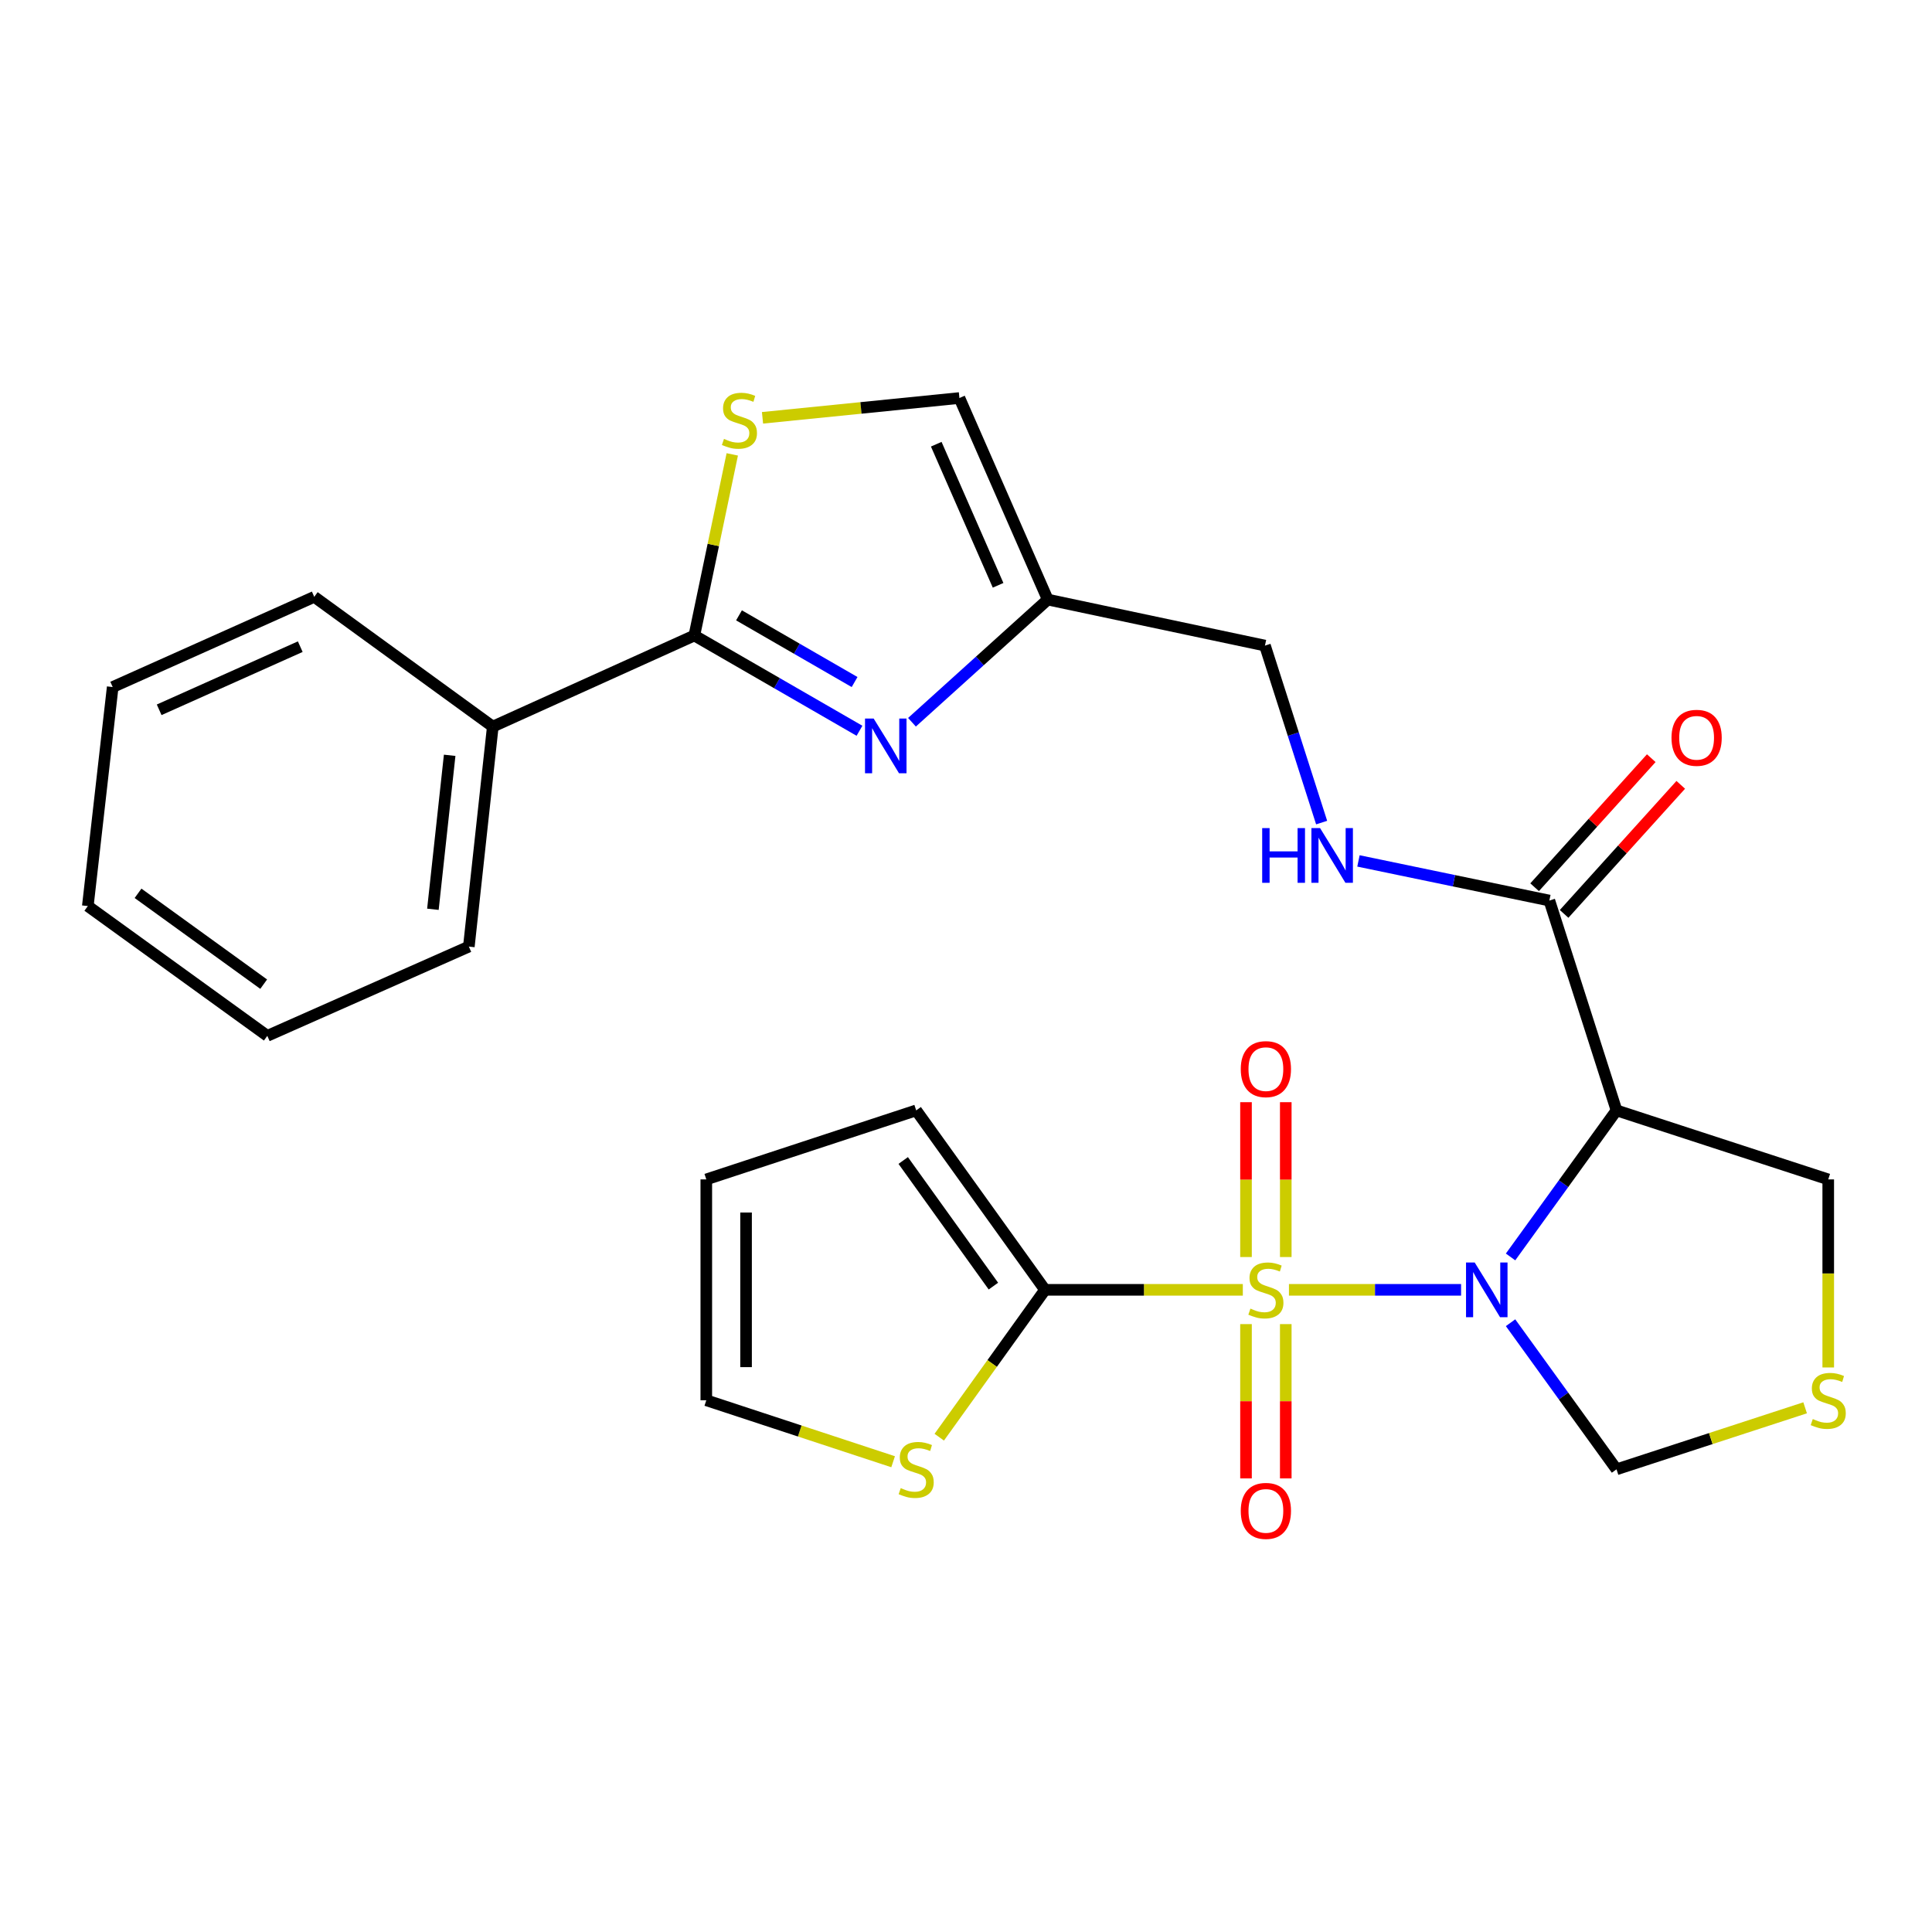 <?xml version='1.0' encoding='iso-8859-1'?>
<svg version='1.1' baseProfile='full'
              xmlns='http://www.w3.org/2000/svg'
                      xmlns:rdkit='http://www.rdkit.org/xml'
                      xmlns:xlink='http://www.w3.org/1999/xlink'
                  xml:space='preserve'
width='1000px' height='1000px' viewBox='0 0 1000 1000'>
<!-- END OF HEADER -->
<rect style='opacity:1.0;fill:#FFFFFF;stroke:none' width='1000' height='1000' x='0' y='0'> </rect>
<path class='bond-0' d='M 667.159,667.616 L 711.706,667.616' style='fill:none;fill-rule:evenodd;stroke:#CCCC00;stroke-width:6px;stroke-linecap:butt;stroke-linejoin:miter;stroke-opacity:1' />
<path class='bond-0' d='M 711.706,667.616 L 756.252,667.616' style='fill:none;fill-rule:evenodd;stroke:#0000FF;stroke-width:6px;stroke-linecap:butt;stroke-linejoin:miter;stroke-opacity:1' />
<path class='bond-2' d='M 643.283,667.616 L 592.092,667.616' style='fill:none;fill-rule:evenodd;stroke:#CCCC00;stroke-width:6px;stroke-linecap:butt;stroke-linejoin:miter;stroke-opacity:1' />
<path class='bond-2' d='M 592.092,667.616 L 540.901,667.616' style='fill:none;fill-rule:evenodd;stroke:#000000;stroke-width:6px;stroke-linecap:butt;stroke-linejoin:miter;stroke-opacity:1' />
<path class='bond-11' d='M 644.93,685.354 L 644.93,725.289' style='fill:none;fill-rule:evenodd;stroke:#CCCC00;stroke-width:6px;stroke-linecap:butt;stroke-linejoin:miter;stroke-opacity:1' />
<path class='bond-11' d='M 644.93,725.289 L 644.93,765.223' style='fill:none;fill-rule:evenodd;stroke:#FF0000;stroke-width:6px;stroke-linecap:butt;stroke-linejoin:miter;stroke-opacity:1' />
<path class='bond-11' d='M 665.512,685.354 L 665.512,725.289' style='fill:none;fill-rule:evenodd;stroke:#CCCC00;stroke-width:6px;stroke-linecap:butt;stroke-linejoin:miter;stroke-opacity:1' />
<path class='bond-11' d='M 665.512,725.289 L 665.512,765.223' style='fill:none;fill-rule:evenodd;stroke:#FF0000;stroke-width:6px;stroke-linecap:butt;stroke-linejoin:miter;stroke-opacity:1' />
<path class='bond-12' d='M 665.512,650.638 L 665.512,610.563' style='fill:none;fill-rule:evenodd;stroke:#CCCC00;stroke-width:6px;stroke-linecap:butt;stroke-linejoin:miter;stroke-opacity:1' />
<path class='bond-12' d='M 665.512,610.563 L 665.512,570.489' style='fill:none;fill-rule:evenodd;stroke:#FF0000;stroke-width:6px;stroke-linecap:butt;stroke-linejoin:miter;stroke-opacity:1' />
<path class='bond-12' d='M 644.93,650.638 L 644.93,610.563' style='fill:none;fill-rule:evenodd;stroke:#CCCC00;stroke-width:6px;stroke-linecap:butt;stroke-linejoin:miter;stroke-opacity:1' />
<path class='bond-12' d='M 644.93,610.563 L 644.93,570.489' style='fill:none;fill-rule:evenodd;stroke:#FF0000;stroke-width:6px;stroke-linecap:butt;stroke-linejoin:miter;stroke-opacity:1' />
<path class='bond-1' d='M 781.862,650.59 L 809.284,612.663' style='fill:none;fill-rule:evenodd;stroke:#0000FF;stroke-width:6px;stroke-linecap:butt;stroke-linejoin:miter;stroke-opacity:1' />
<path class='bond-1' d='M 809.284,612.663 L 836.706,574.735' style='fill:none;fill-rule:evenodd;stroke:#000000;stroke-width:6px;stroke-linecap:butt;stroke-linejoin:miter;stroke-opacity:1' />
<path class='bond-10' d='M 781.859,684.641 L 809.282,722.58' style='fill:none;fill-rule:evenodd;stroke:#0000FF;stroke-width:6px;stroke-linecap:butt;stroke-linejoin:miter;stroke-opacity:1' />
<path class='bond-10' d='M 809.282,722.58 L 836.706,760.519' style='fill:none;fill-rule:evenodd;stroke:#000000;stroke-width:6px;stroke-linecap:butt;stroke-linejoin:miter;stroke-opacity:1' />
<path class='bond-6' d='M 836.706,574.735 L 801.945,466.132' style='fill:none;fill-rule:evenodd;stroke:#000000;stroke-width:6px;stroke-linecap:butt;stroke-linejoin:miter;stroke-opacity:1' />
<path class='bond-21' d='M 836.706,574.735 L 946.292,610.456' style='fill:none;fill-rule:evenodd;stroke:#000000;stroke-width:6px;stroke-linecap:butt;stroke-linejoin:miter;stroke-opacity:1' />
<path class='bond-8' d='M 540.901,667.616 L 513.528,705.751' style='fill:none;fill-rule:evenodd;stroke:#000000;stroke-width:6px;stroke-linecap:butt;stroke-linejoin:miter;stroke-opacity:1' />
<path class='bond-8' d='M 513.528,705.751 L 486.156,743.886' style='fill:none;fill-rule:evenodd;stroke:#CCCC00;stroke-width:6px;stroke-linecap:butt;stroke-linejoin:miter;stroke-opacity:1' />
<path class='bond-15' d='M 540.901,667.616 L 474.217,574.735' style='fill:none;fill-rule:evenodd;stroke:#000000;stroke-width:6px;stroke-linecap:butt;stroke-linejoin:miter;stroke-opacity:1' />
<path class='bond-15' d='M 514.18,665.687 L 467.5,600.671' style='fill:none;fill-rule:evenodd;stroke:#000000;stroke-width:6px;stroke-linecap:butt;stroke-linejoin:miter;stroke-opacity:1' />
<path class='bond-3' d='M 472.037,373.837 L 507.178,342.089' style='fill:none;fill-rule:evenodd;stroke:#0000FF;stroke-width:6px;stroke-linecap:butt;stroke-linejoin:miter;stroke-opacity:1' />
<path class='bond-3' d='M 507.178,342.089 L 542.319,310.341' style='fill:none;fill-rule:evenodd;stroke:#000000;stroke-width:6px;stroke-linecap:butt;stroke-linejoin:miter;stroke-opacity:1' />
<path class='bond-4' d='M 444.872,378.247 L 402.133,353.59' style='fill:none;fill-rule:evenodd;stroke:#0000FF;stroke-width:6px;stroke-linecap:butt;stroke-linejoin:miter;stroke-opacity:1' />
<path class='bond-4' d='M 402.133,353.59 L 359.394,328.933' style='fill:none;fill-rule:evenodd;stroke:#000000;stroke-width:6px;stroke-linecap:butt;stroke-linejoin:miter;stroke-opacity:1' />
<path class='bond-4' d='M 442.335,353.022 L 412.418,335.762' style='fill:none;fill-rule:evenodd;stroke:#0000FF;stroke-width:6px;stroke-linecap:butt;stroke-linejoin:miter;stroke-opacity:1' />
<path class='bond-4' d='M 412.418,335.762 L 382.501,318.502' style='fill:none;fill-rule:evenodd;stroke:#000000;stroke-width:6px;stroke-linecap:butt;stroke-linejoin:miter;stroke-opacity:1' />
<path class='bond-16' d='M 359.394,328.933 L 255.067,376.088' style='fill:none;fill-rule:evenodd;stroke:#000000;stroke-width:6px;stroke-linecap:butt;stroke-linejoin:miter;stroke-opacity:1' />
<path class='bond-29' d='M 359.394,328.933 L 369.207,282.06' style='fill:none;fill-rule:evenodd;stroke:#000000;stroke-width:6px;stroke-linecap:butt;stroke-linejoin:miter;stroke-opacity:1' />
<path class='bond-29' d='M 369.207,282.06 L 379.02,235.187' style='fill:none;fill-rule:evenodd;stroke:#CCCC00;stroke-width:6px;stroke-linecap:butt;stroke-linejoin:miter;stroke-opacity:1' />
<path class='bond-5' d='M 394.672,216.26 L 445.633,211.137' style='fill:none;fill-rule:evenodd;stroke:#CCCC00;stroke-width:6px;stroke-linecap:butt;stroke-linejoin:miter;stroke-opacity:1' />
<path class='bond-5' d='M 445.633,211.137 L 496.593,206.014' style='fill:none;fill-rule:evenodd;stroke:#000000;stroke-width:6px;stroke-linecap:butt;stroke-linejoin:miter;stroke-opacity:1' />
<path class='bond-14' d='M 801.945,466.132 L 752.54,455.871' style='fill:none;fill-rule:evenodd;stroke:#000000;stroke-width:6px;stroke-linecap:butt;stroke-linejoin:miter;stroke-opacity:1' />
<path class='bond-14' d='M 752.54,455.871 L 703.134,445.61' style='fill:none;fill-rule:evenodd;stroke:#0000FF;stroke-width:6px;stroke-linecap:butt;stroke-linejoin:miter;stroke-opacity:1' />
<path class='bond-18' d='M 809.58,473.033 L 839.769,439.632' style='fill:none;fill-rule:evenodd;stroke:#000000;stroke-width:6px;stroke-linecap:butt;stroke-linejoin:miter;stroke-opacity:1' />
<path class='bond-18' d='M 839.769,439.632 L 869.959,406.232' style='fill:none;fill-rule:evenodd;stroke:#FF0000;stroke-width:6px;stroke-linecap:butt;stroke-linejoin:miter;stroke-opacity:1' />
<path class='bond-18' d='M 794.311,459.232 L 824.501,425.831' style='fill:none;fill-rule:evenodd;stroke:#000000;stroke-width:6px;stroke-linecap:butt;stroke-linejoin:miter;stroke-opacity:1' />
<path class='bond-18' d='M 824.501,425.831 L 854.69,392.431' style='fill:none;fill-rule:evenodd;stroke:#FF0000;stroke-width:6px;stroke-linecap:butt;stroke-linejoin:miter;stroke-opacity:1' />
<path class='bond-7' d='M 542.319,310.341 L 654.741,334.158' style='fill:none;fill-rule:evenodd;stroke:#000000;stroke-width:6px;stroke-linecap:butt;stroke-linejoin:miter;stroke-opacity:1' />
<path class='bond-9' d='M 542.319,310.341 L 496.593,206.014' style='fill:none;fill-rule:evenodd;stroke:#000000;stroke-width:6px;stroke-linecap:butt;stroke-linejoin:miter;stroke-opacity:1' />
<path class='bond-9' d='M 516.61,302.954 L 484.602,229.925' style='fill:none;fill-rule:evenodd;stroke:#000000;stroke-width:6px;stroke-linecap:butt;stroke-linejoin:miter;stroke-opacity:1' />
<path class='bond-17' d='M 462.277,756.591 L 413.929,740.683' style='fill:none;fill-rule:evenodd;stroke:#CCCC00;stroke-width:6px;stroke-linecap:butt;stroke-linejoin:miter;stroke-opacity:1' />
<path class='bond-17' d='M 413.929,740.683 L 365.58,724.775' style='fill:none;fill-rule:evenodd;stroke:#000000;stroke-width:6px;stroke-linecap:butt;stroke-linejoin:miter;stroke-opacity:1' />
<path class='bond-13' d='M 836.706,760.519 L 885.518,744.598' style='fill:none;fill-rule:evenodd;stroke:#000000;stroke-width:6px;stroke-linecap:butt;stroke-linejoin:miter;stroke-opacity:1' />
<path class='bond-13' d='M 885.518,744.598 L 934.33,728.677' style='fill:none;fill-rule:evenodd;stroke:#CCCC00;stroke-width:6px;stroke-linecap:butt;stroke-linejoin:miter;stroke-opacity:1' />
<path class='bond-28' d='M 946.292,707.797 L 946.292,659.127' style='fill:none;fill-rule:evenodd;stroke:#CCCC00;stroke-width:6px;stroke-linecap:butt;stroke-linejoin:miter;stroke-opacity:1' />
<path class='bond-28' d='M 946.292,659.127 L 946.292,610.456' style='fill:none;fill-rule:evenodd;stroke:#000000;stroke-width:6px;stroke-linecap:butt;stroke-linejoin:miter;stroke-opacity:1' />
<path class='bond-20' d='M 684.077,425.772 L 669.409,379.965' style='fill:none;fill-rule:evenodd;stroke:#0000FF;stroke-width:6px;stroke-linecap:butt;stroke-linejoin:miter;stroke-opacity:1' />
<path class='bond-20' d='M 669.409,379.965 L 654.741,334.158' style='fill:none;fill-rule:evenodd;stroke:#000000;stroke-width:6px;stroke-linecap:butt;stroke-linejoin:miter;stroke-opacity:1' />
<path class='bond-19' d='M 474.217,574.735 L 365.58,610.456' style='fill:none;fill-rule:evenodd;stroke:#000000;stroke-width:6px;stroke-linecap:butt;stroke-linejoin:miter;stroke-opacity:1' />
<path class='bond-22' d='M 255.067,376.088 L 242.673,489.95' style='fill:none;fill-rule:evenodd;stroke:#000000;stroke-width:6px;stroke-linecap:butt;stroke-linejoin:miter;stroke-opacity:1' />
<path class='bond-22' d='M 232.747,390.94 L 224.071,470.643' style='fill:none;fill-rule:evenodd;stroke:#000000;stroke-width:6px;stroke-linecap:butt;stroke-linejoin:miter;stroke-opacity:1' />
<path class='bond-23' d='M 255.067,376.088 L 162.656,308.923' style='fill:none;fill-rule:evenodd;stroke:#000000;stroke-width:6px;stroke-linecap:butt;stroke-linejoin:miter;stroke-opacity:1' />
<path class='bond-27' d='M 365.58,724.775 L 365.58,610.456' style='fill:none;fill-rule:evenodd;stroke:#000000;stroke-width:6px;stroke-linecap:butt;stroke-linejoin:miter;stroke-opacity:1' />
<path class='bond-27' d='M 386.161,707.627 L 386.161,627.604' style='fill:none;fill-rule:evenodd;stroke:#000000;stroke-width:6px;stroke-linecap:butt;stroke-linejoin:miter;stroke-opacity:1' />
<path class='bond-25' d='M 242.673,489.95 L 138.358,536.156' style='fill:none;fill-rule:evenodd;stroke:#000000;stroke-width:6px;stroke-linecap:butt;stroke-linejoin:miter;stroke-opacity:1' />
<path class='bond-24' d='M 162.656,308.923 L 58.33,355.609' style='fill:none;fill-rule:evenodd;stroke:#000000;stroke-width:6px;stroke-linecap:butt;stroke-linejoin:miter;stroke-opacity:1' />
<path class='bond-24' d='M 155.414,334.712 L 82.385,367.392' style='fill:none;fill-rule:evenodd;stroke:#000000;stroke-width:6px;stroke-linecap:butt;stroke-linejoin:miter;stroke-opacity:1' />
<path class='bond-26' d='M 58.33,355.609 L 45.455,468.98' style='fill:none;fill-rule:evenodd;stroke:#000000;stroke-width:6px;stroke-linecap:butt;stroke-linejoin:miter;stroke-opacity:1' />
<path class='bond-30' d='M 138.358,536.156 L 45.455,468.98' style='fill:none;fill-rule:evenodd;stroke:#000000;stroke-width:6px;stroke-linecap:butt;stroke-linejoin:miter;stroke-opacity:1' />
<path class='bond-30' d='M 136.482,509.401 L 71.45,462.378' style='fill:none;fill-rule:evenodd;stroke:#000000;stroke-width:6px;stroke-linecap:butt;stroke-linejoin:miter;stroke-opacity:1' />
<path  class='atom-0' d='M 647.221 677.336
Q 647.541 677.456, 648.861 678.016
Q 650.181 678.576, 651.621 678.936
Q 653.101 679.256, 654.541 679.256
Q 657.221 679.256, 658.781 677.976
Q 660.341 676.656, 660.341 674.376
Q 660.341 672.816, 659.541 671.856
Q 658.781 670.896, 657.581 670.376
Q 656.381 669.856, 654.381 669.256
Q 651.861 668.496, 650.341 667.776
Q 648.861 667.056, 647.781 665.536
Q 646.741 664.016, 646.741 661.456
Q 646.741 657.896, 649.141 655.696
Q 651.581 653.496, 656.381 653.496
Q 659.661 653.496, 663.381 655.056
L 662.461 658.136
Q 659.061 656.736, 656.501 656.736
Q 653.741 656.736, 652.221 657.896
Q 650.701 659.016, 650.741 660.976
Q 650.741 662.496, 651.501 663.416
Q 652.301 664.336, 653.421 664.856
Q 654.581 665.376, 656.501 665.976
Q 659.061 666.776, 660.581 667.576
Q 662.101 668.376, 663.181 670.016
Q 664.301 671.616, 664.301 674.376
Q 664.301 678.296, 661.661 680.416
Q 659.061 682.496, 654.701 682.496
Q 652.181 682.496, 650.261 681.936
Q 648.381 681.416, 646.141 680.496
L 647.221 677.336
' fill='#CCCC00'/>
<path  class='atom-1' d='M 763.292 653.456
L 772.572 668.456
Q 773.492 669.936, 774.972 672.616
Q 776.452 675.296, 776.532 675.456
L 776.532 653.456
L 780.292 653.456
L 780.292 681.776
L 776.412 681.776
L 766.452 665.376
Q 765.292 663.456, 764.052 661.256
Q 762.852 659.056, 762.492 658.376
L 762.492 681.776
L 758.812 681.776
L 758.812 653.456
L 763.292 653.456
' fill='#0000FF'/>
<path  class='atom-4' d='M 452.212 371.933
L 461.492 386.933
Q 462.412 388.413, 463.892 391.093
Q 465.372 393.773, 465.452 393.933
L 465.452 371.933
L 469.212 371.933
L 469.212 400.253
L 465.332 400.253
L 455.372 383.853
Q 454.212 381.933, 452.972 379.733
Q 451.772 377.533, 451.412 376.853
L 451.412 400.253
L 447.732 400.253
L 447.732 371.933
L 452.212 371.933
' fill='#0000FF'/>
<path  class='atom-6' d='M 374.731 227.18
Q 375.051 227.3, 376.371 227.86
Q 377.691 228.42, 379.131 228.78
Q 380.611 229.1, 382.051 229.1
Q 384.731 229.1, 386.291 227.82
Q 387.851 226.5, 387.851 224.22
Q 387.851 222.66, 387.051 221.7
Q 386.291 220.74, 385.091 220.22
Q 383.891 219.7, 381.891 219.1
Q 379.371 218.34, 377.851 217.62
Q 376.371 216.9, 375.291 215.38
Q 374.251 213.86, 374.251 211.3
Q 374.251 207.74, 376.651 205.54
Q 379.091 203.34, 383.891 203.34
Q 387.171 203.34, 390.891 204.9
L 389.971 207.98
Q 386.571 206.58, 384.011 206.58
Q 381.251 206.58, 379.731 207.74
Q 378.211 208.86, 378.251 210.82
Q 378.251 212.34, 379.011 213.26
Q 379.811 214.18, 380.931 214.7
Q 382.091 215.22, 384.011 215.82
Q 386.571 216.62, 388.091 217.42
Q 389.611 218.22, 390.691 219.86
Q 391.811 221.46, 391.811 224.22
Q 391.811 228.14, 389.171 230.26
Q 386.571 232.34, 382.211 232.34
Q 379.691 232.34, 377.771 231.78
Q 375.891 231.26, 373.651 230.34
L 374.731 227.18
' fill='#CCCC00'/>
<path  class='atom-9' d='M 466.217 770.239
Q 466.537 770.359, 467.857 770.919
Q 469.177 771.479, 470.617 771.839
Q 472.097 772.159, 473.537 772.159
Q 476.217 772.159, 477.777 770.879
Q 479.337 769.559, 479.337 767.279
Q 479.337 765.719, 478.537 764.759
Q 477.777 763.799, 476.577 763.279
Q 475.377 762.759, 473.377 762.159
Q 470.857 761.399, 469.337 760.679
Q 467.857 759.959, 466.777 758.439
Q 465.737 756.919, 465.737 754.359
Q 465.737 750.799, 468.137 748.599
Q 470.577 746.399, 475.377 746.399
Q 478.657 746.399, 482.377 747.959
L 481.457 751.039
Q 478.057 749.639, 475.497 749.639
Q 472.737 749.639, 471.217 750.799
Q 469.697 751.919, 469.737 753.879
Q 469.737 755.399, 470.497 756.319
Q 471.297 757.239, 472.417 757.759
Q 473.577 758.279, 475.497 758.879
Q 478.057 759.679, 479.577 760.479
Q 481.097 761.279, 482.177 762.919
Q 483.297 764.519, 483.297 767.279
Q 483.297 771.199, 480.657 773.319
Q 478.057 775.399, 473.697 775.399
Q 471.177 775.399, 469.257 774.839
Q 467.377 774.319, 465.137 773.399
L 466.217 770.239
' fill='#CCCC00'/>
<path  class='atom-12' d='M 642.221 782.038
Q 642.221 775.238, 645.581 771.438
Q 648.941 767.638, 655.221 767.638
Q 661.501 767.638, 664.861 771.438
Q 668.221 775.238, 668.221 782.038
Q 668.221 788.918, 664.821 792.838
Q 661.421 796.718, 655.221 796.718
Q 648.981 796.718, 645.581 792.838
Q 642.221 788.958, 642.221 782.038
M 655.221 793.518
Q 659.541 793.518, 661.861 790.638
Q 664.221 787.718, 664.221 782.038
Q 664.221 776.478, 661.861 773.678
Q 659.541 770.838, 655.221 770.838
Q 650.901 770.838, 648.541 773.638
Q 646.221 776.438, 646.221 782.038
Q 646.221 787.758, 648.541 790.638
Q 650.901 793.518, 655.221 793.518
' fill='#FF0000'/>
<path  class='atom-13' d='M 642.221 553.376
Q 642.221 546.576, 645.581 542.776
Q 648.941 538.976, 655.221 538.976
Q 661.501 538.976, 664.861 542.776
Q 668.221 546.576, 668.221 553.376
Q 668.221 560.256, 664.821 564.176
Q 661.421 568.056, 655.221 568.056
Q 648.981 568.056, 645.581 564.176
Q 642.221 560.296, 642.221 553.376
M 655.221 564.856
Q 659.541 564.856, 661.861 561.976
Q 664.221 559.056, 664.221 553.376
Q 664.221 547.816, 661.861 545.016
Q 659.541 542.176, 655.221 542.176
Q 650.901 542.176, 648.541 544.976
Q 646.221 547.776, 646.221 553.376
Q 646.221 559.096, 648.541 561.976
Q 650.901 564.856, 655.221 564.856
' fill='#FF0000'/>
<path  class='atom-14' d='M 938.292 734.495
Q 938.612 734.615, 939.932 735.175
Q 941.252 735.735, 942.692 736.095
Q 944.172 736.415, 945.612 736.415
Q 948.292 736.415, 949.852 735.135
Q 951.412 733.815, 951.412 731.535
Q 951.412 729.975, 950.612 729.015
Q 949.852 728.055, 948.652 727.535
Q 947.452 727.015, 945.452 726.415
Q 942.932 725.655, 941.412 724.935
Q 939.932 724.215, 938.852 722.695
Q 937.812 721.175, 937.812 718.615
Q 937.812 715.055, 940.212 712.855
Q 942.652 710.655, 947.452 710.655
Q 950.732 710.655, 954.452 712.215
L 953.532 715.295
Q 950.132 713.895, 947.572 713.895
Q 944.812 713.895, 943.292 715.055
Q 941.772 716.175, 941.812 718.135
Q 941.812 719.655, 942.572 720.575
Q 943.372 721.495, 944.492 722.015
Q 945.652 722.535, 947.572 723.135
Q 950.132 723.935, 951.652 724.735
Q 953.172 725.535, 954.252 727.175
Q 955.372 728.775, 955.372 731.535
Q 955.372 735.455, 952.732 737.575
Q 950.132 739.655, 945.772 739.655
Q 943.252 739.655, 941.332 739.095
Q 939.452 738.575, 937.212 737.655
L 938.292 734.495
' fill='#CCCC00'/>
<path  class='atom-15' d='M 653.304 428.624
L 657.144 428.624
L 657.144 440.664
L 671.624 440.664
L 671.624 428.624
L 675.464 428.624
L 675.464 456.944
L 671.624 456.944
L 671.624 443.864
L 657.144 443.864
L 657.144 456.944
L 653.304 456.944
L 653.304 428.624
' fill='#0000FF'/>
<path  class='atom-15' d='M 683.264 428.624
L 692.544 443.624
Q 693.464 445.104, 694.944 447.784
Q 696.424 450.464, 696.504 450.624
L 696.504 428.624
L 700.264 428.624
L 700.264 456.944
L 696.384 456.944
L 686.424 440.544
Q 685.264 438.624, 684.024 436.424
Q 682.824 434.224, 682.464 433.544
L 682.464 456.944
L 678.784 456.944
L 678.784 428.624
L 683.264 428.624
' fill='#0000FF'/>
<path  class='atom-19' d='M 865.166 381.885
Q 865.166 375.085, 868.526 371.285
Q 871.886 367.485, 878.166 367.485
Q 884.446 367.485, 887.806 371.285
Q 891.166 375.085, 891.166 381.885
Q 891.166 388.765, 887.766 392.685
Q 884.366 396.565, 878.166 396.565
Q 871.926 396.565, 868.526 392.685
Q 865.166 388.805, 865.166 381.885
M 878.166 393.365
Q 882.486 393.365, 884.806 390.485
Q 887.166 387.565, 887.166 381.885
Q 887.166 376.325, 884.806 373.525
Q 882.486 370.685, 878.166 370.685
Q 873.846 370.685, 871.486 373.485
Q 869.166 376.285, 869.166 381.885
Q 869.166 387.605, 871.486 390.485
Q 873.846 393.365, 878.166 393.365
' fill='#FF0000'/>
</svg>
